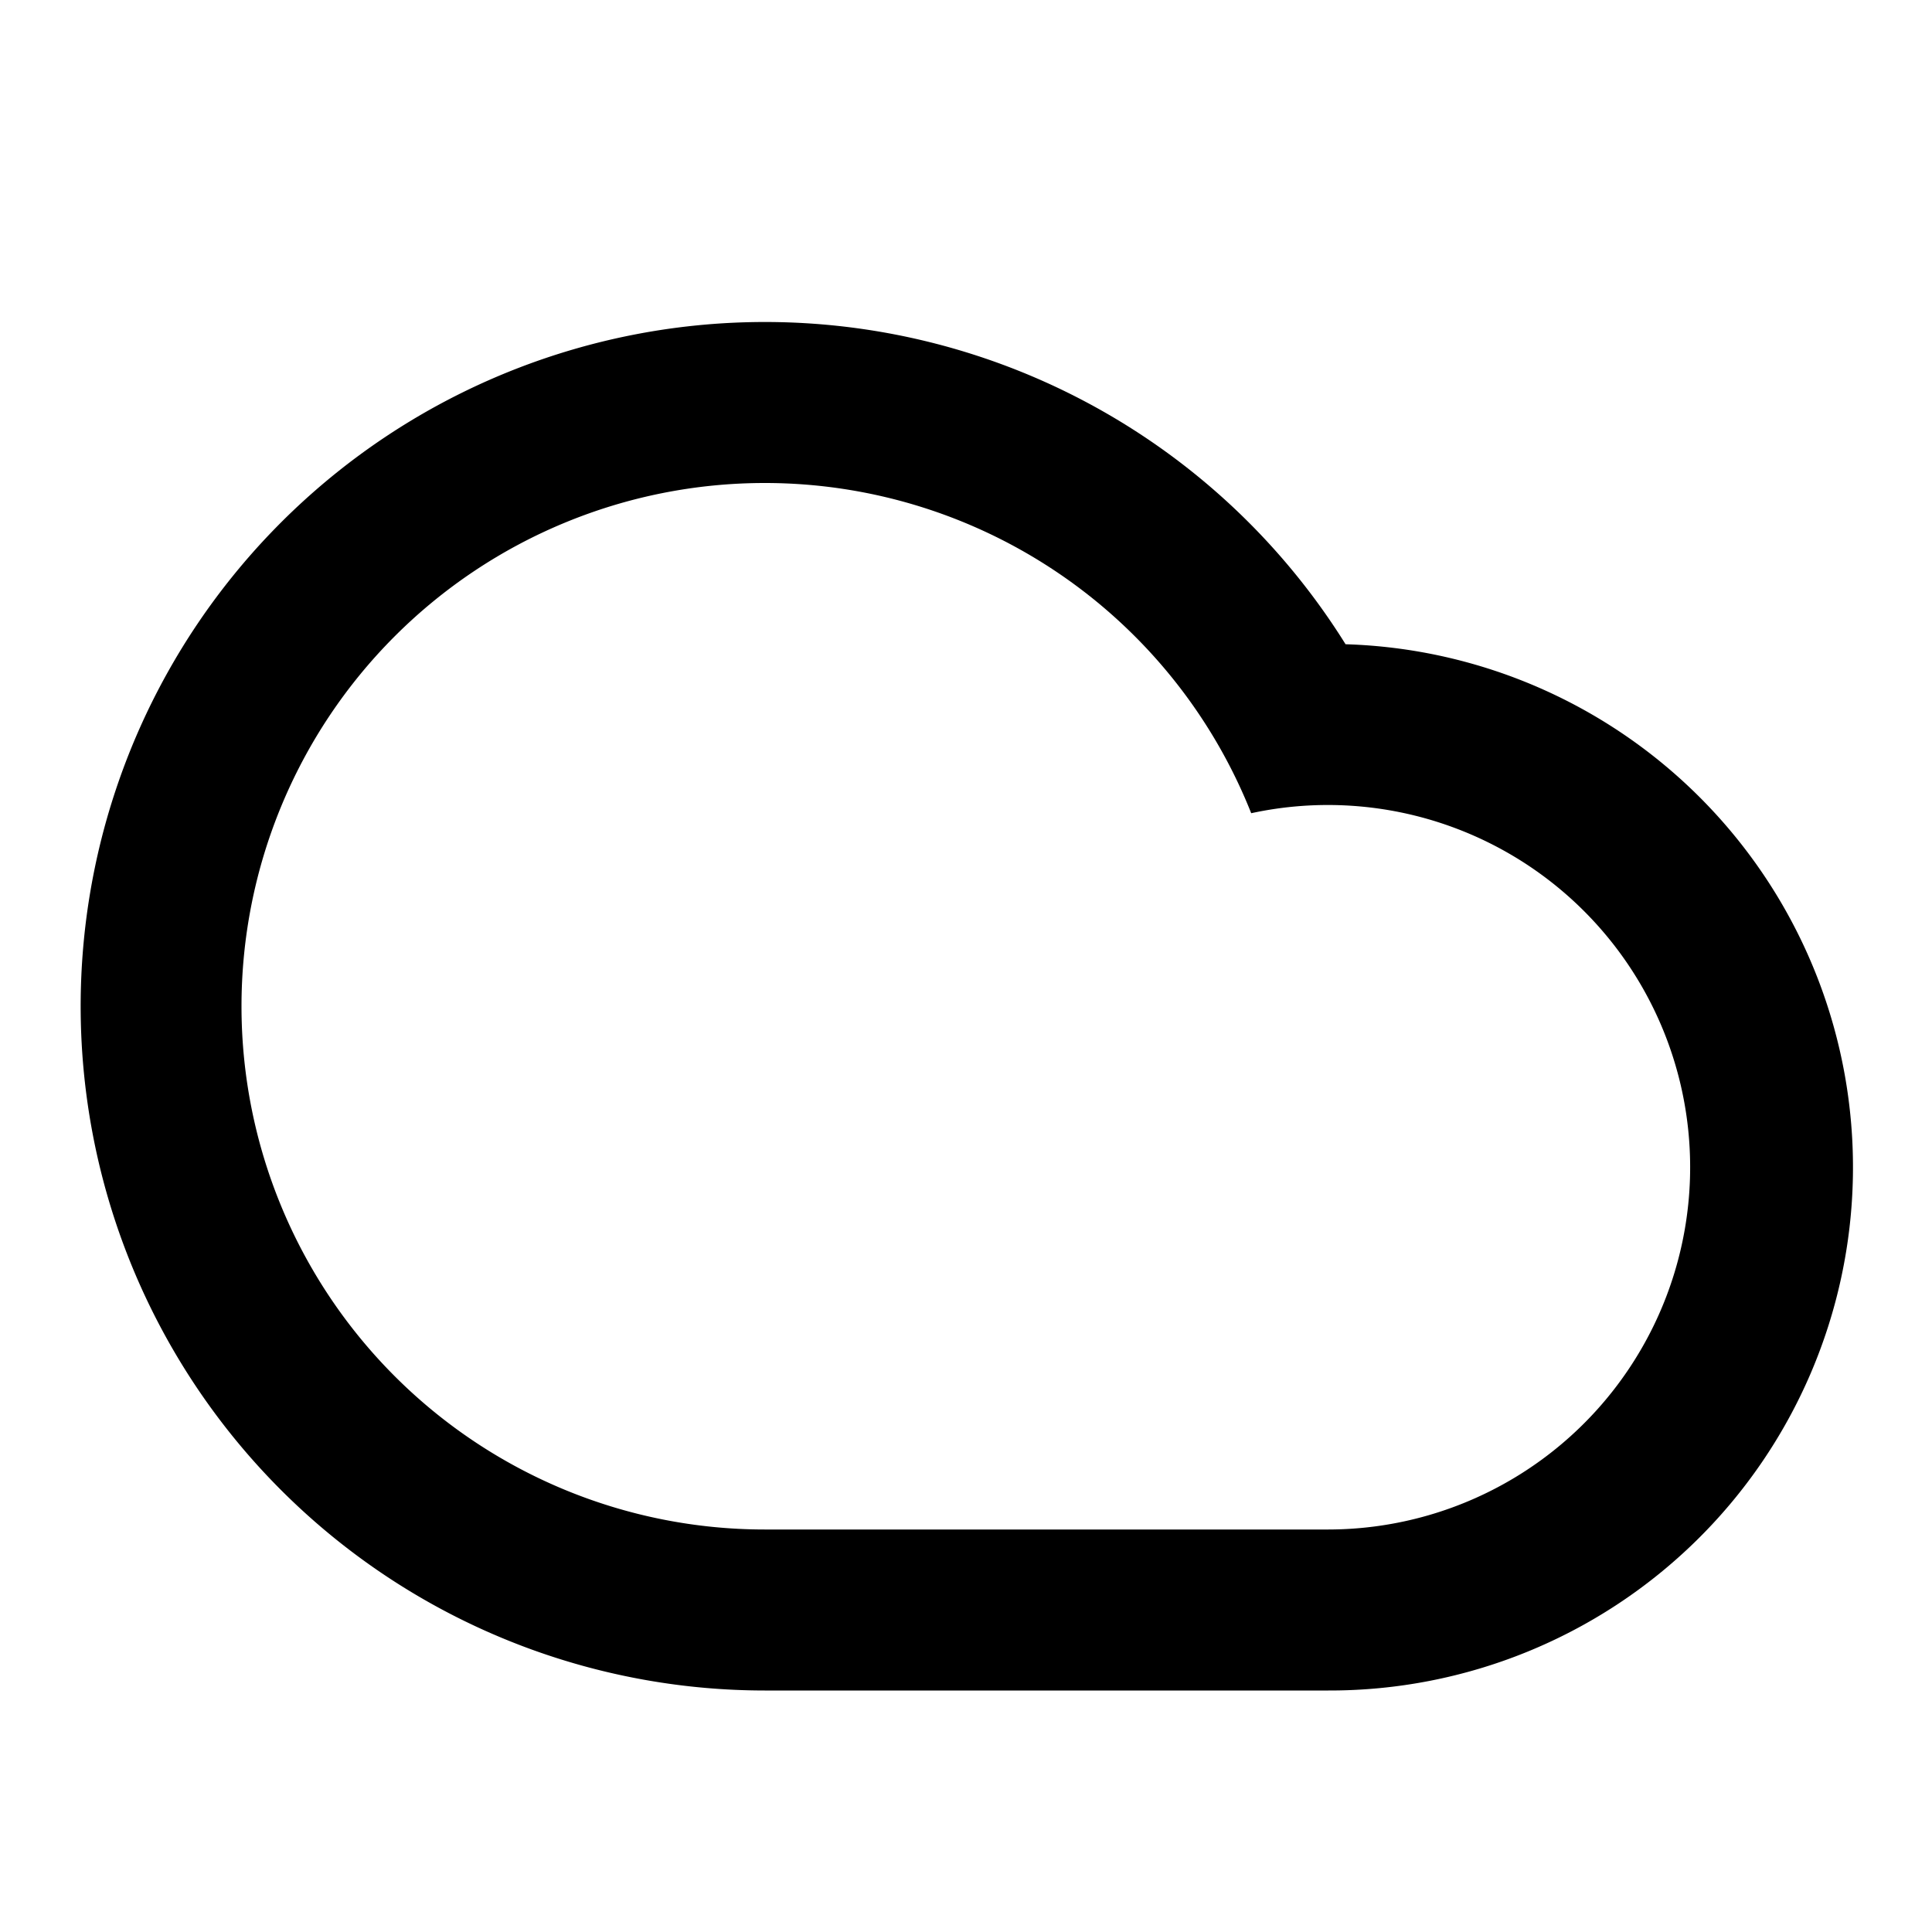 <?xml version="1.0" encoding="utf-8"?>
<!-- Uploaded to: SVG Repo, www.svgrepo.com, Generator: SVG Repo Mixer Tools -->
<svg width="800px" height="800px" viewBox="0 0 24 24" xmlns="http://www.w3.org/2000/svg">
    <g>
        <path fill="none" d="M0 0h24v24H0z"/>
        <path d="M9.5 6a6.5 6.5 0 0 0 0 13h7a4.5 4.5 0 1 0-.957-8.898A6.502 6.502 0 0 0 9.5 6zm7 15h-7a8.5 8.5 0 1 1 7.215-12.997A6.5 6.5 0 0 1 16.5 21z"/>
    </g>
</svg>